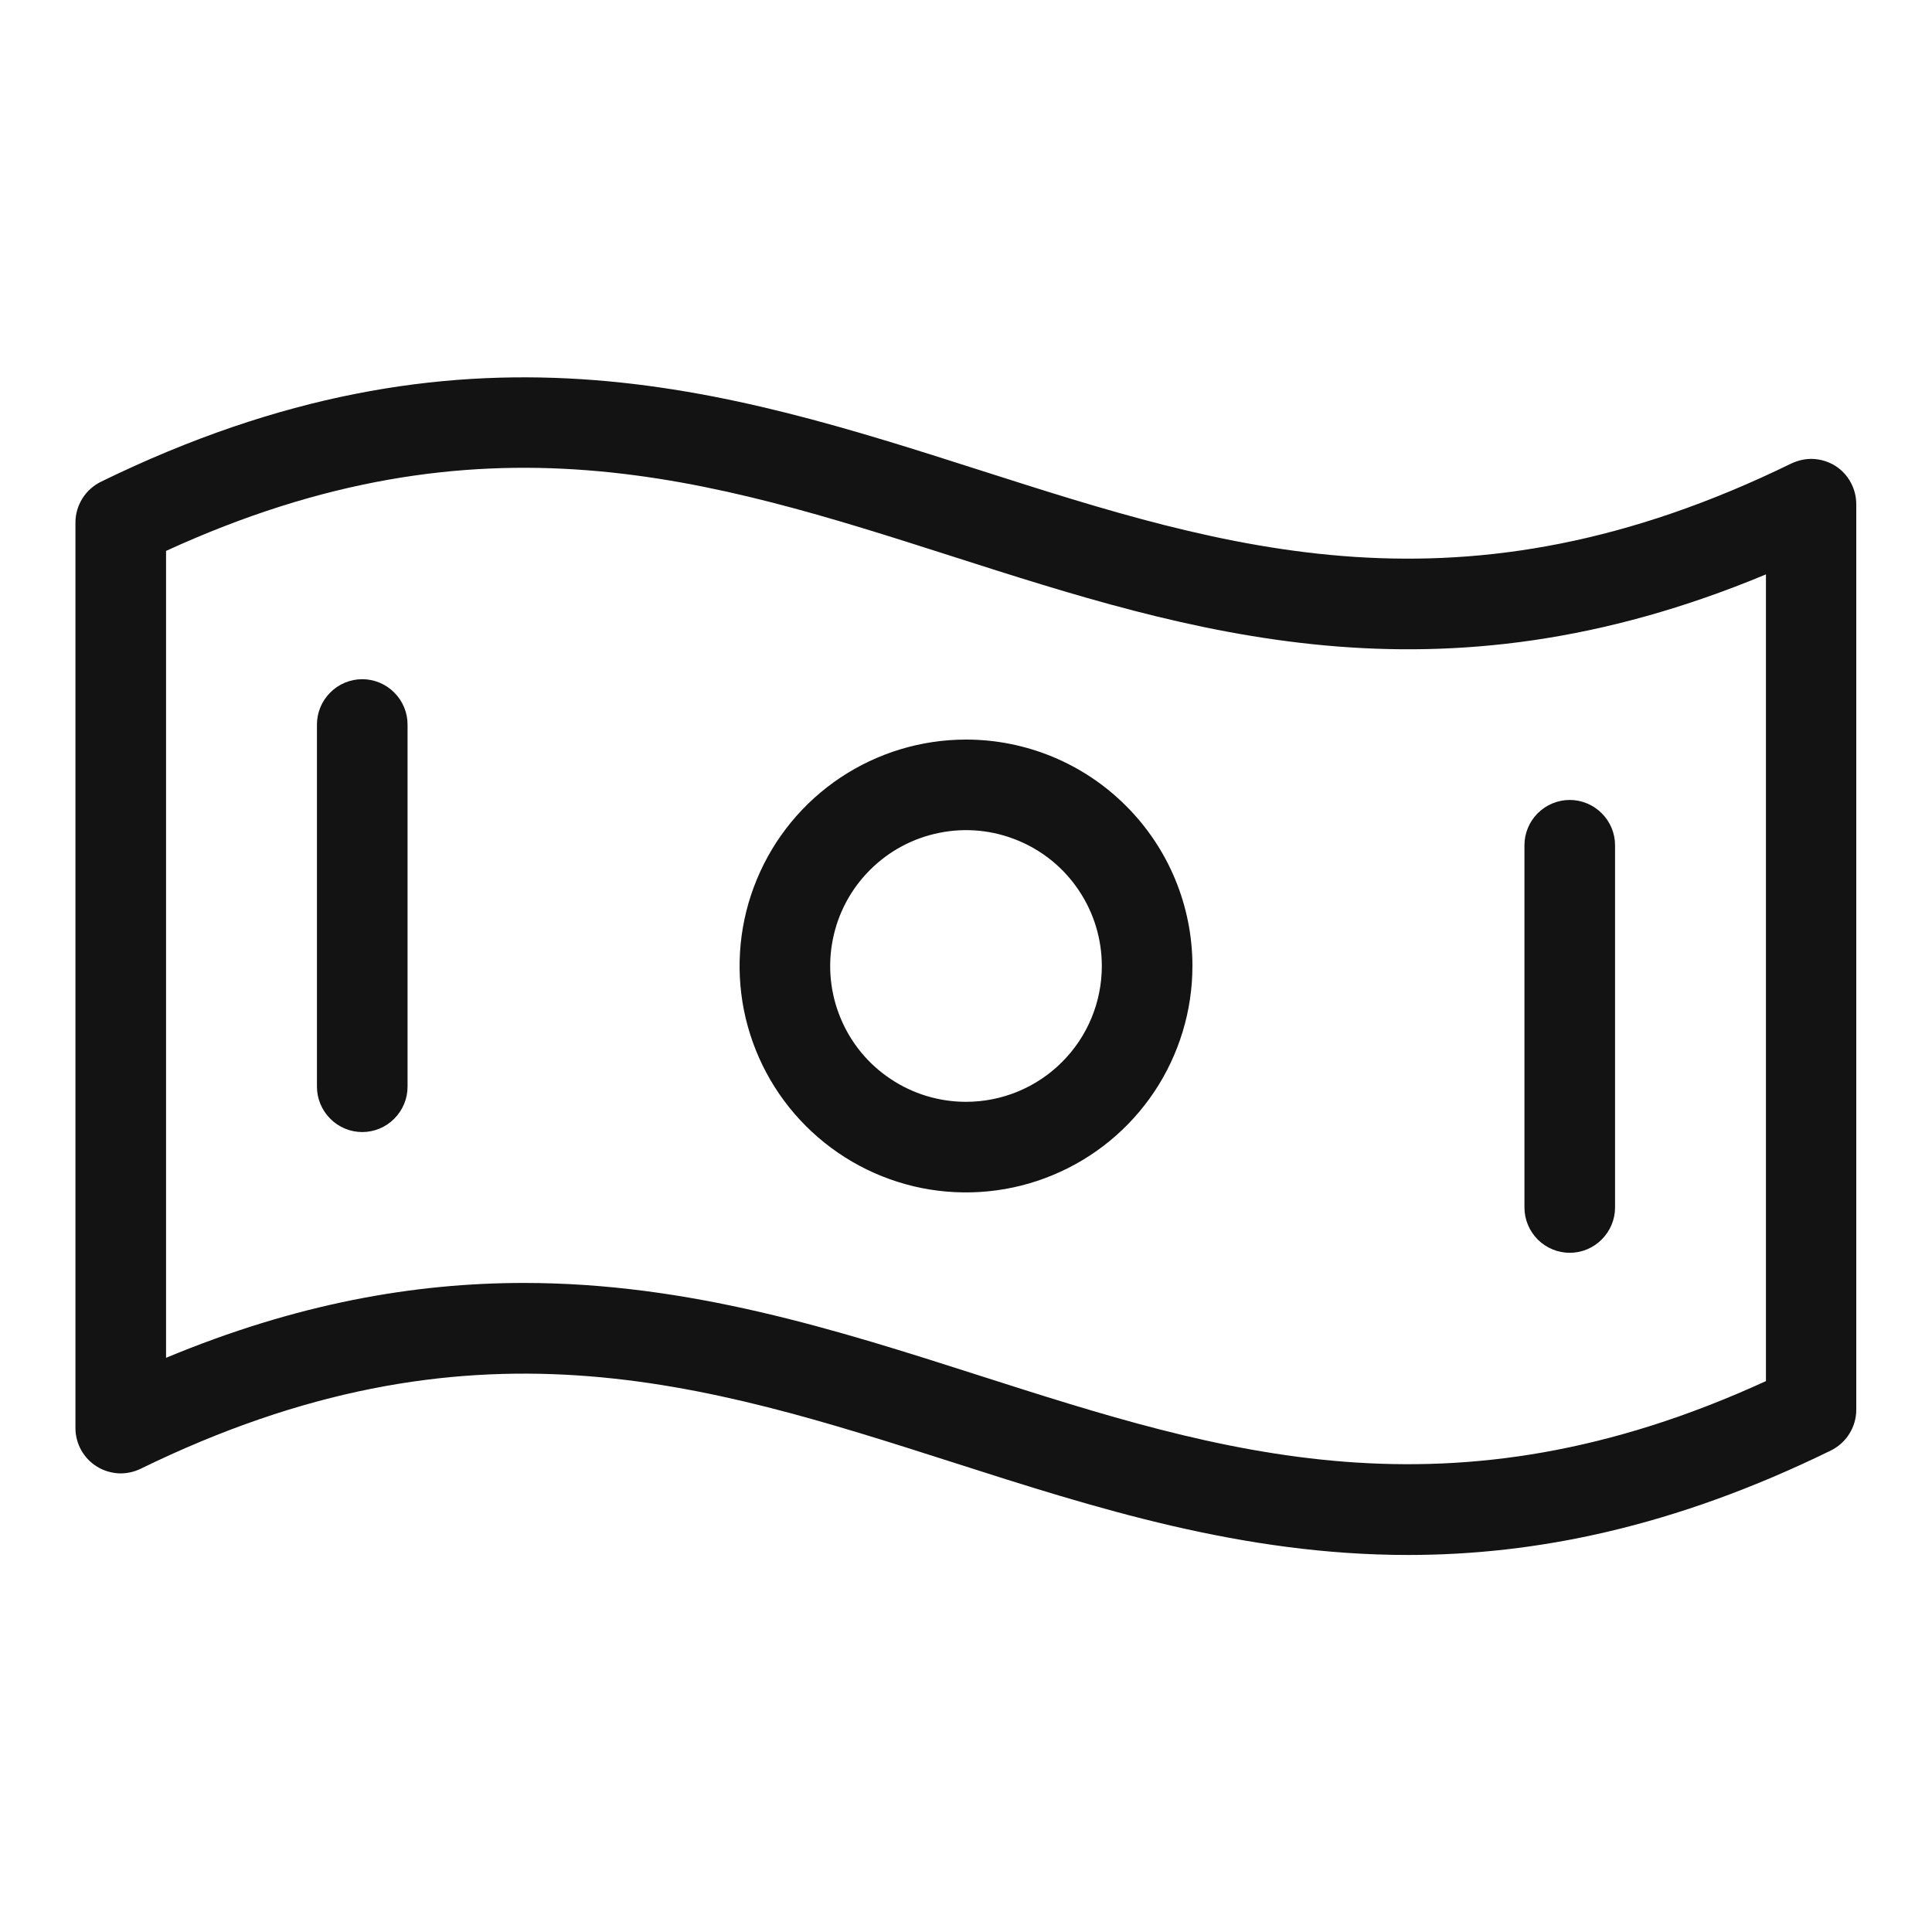 <svg width="20" height="20" viewBox="0 0 20 20" fill="none" xmlns="http://www.w3.org/2000/svg">
<path d="M18.998 4.822C18.931 4.78 18.854 4.756 18.774 4.751C18.695 4.747 18.616 4.764 18.544 4.798C15.134 6.464 12.709 5.688 10.143 4.867C7.513 4.026 4.793 3.156 1.045 4.987C0.966 5.026 0.899 5.086 0.853 5.16C0.806 5.235 0.781 5.321 0.781 5.409V14.784C0.781 14.863 0.802 14.941 0.84 15.011C0.879 15.08 0.934 15.139 1.002 15.181C1.069 15.223 1.146 15.247 1.226 15.252C1.305 15.256 1.384 15.239 1.455 15.205C4.866 13.539 7.291 14.315 9.857 15.136C11.341 15.612 12.862 16.097 14.577 16.097C15.894 16.097 17.328 15.811 18.952 15.016C19.031 14.977 19.098 14.917 19.144 14.843C19.191 14.768 19.216 14.682 19.216 14.595V5.22C19.216 5.14 19.196 5.062 19.158 4.993C19.12 4.923 19.065 4.864 18.998 4.822ZM18.281 14.297C15.008 15.798 12.643 15.041 10.143 14.241C8.655 13.764 7.138 13.281 5.423 13.281C4.291 13.281 3.073 13.492 1.719 14.056V5.703C4.992 4.202 7.357 4.959 9.857 5.759C12.327 6.55 14.876 7.366 18.281 5.946V14.297ZM10 7.656C9.536 7.656 9.083 7.794 8.698 8.051C8.312 8.309 8.012 8.675 7.835 9.103C7.657 9.531 7.611 10.003 7.701 10.457C7.792 10.912 8.015 11.329 8.343 11.657C8.671 11.985 9.088 12.208 9.543 12.299C9.997 12.389 10.469 12.343 10.897 12.165C11.325 11.988 11.691 11.688 11.949 11.302C12.206 10.917 12.344 10.463 12.344 10C12.344 9.378 12.097 8.782 11.657 8.343C11.218 7.903 10.622 7.656 10 7.656ZM10 11.406C9.722 11.406 9.45 11.324 9.219 11.169C8.987 11.015 8.807 10.795 8.701 10.538C8.594 10.281 8.567 9.998 8.621 9.726C8.675 9.453 8.809 9.202 9.006 9.006C9.202 8.809 9.453 8.675 9.726 8.621C9.998 8.566 10.281 8.594 10.538 8.701C10.795 8.807 11.015 8.987 11.169 9.219C11.324 9.45 11.406 9.722 11.406 10C11.406 10.373 11.258 10.731 10.994 10.994C10.731 11.258 10.373 11.406 10 11.406ZM4.219 7.5V11.25C4.219 11.374 4.169 11.493 4.081 11.581C3.994 11.669 3.874 11.719 3.75 11.719C3.626 11.719 3.506 11.669 3.419 11.581C3.331 11.493 3.281 11.374 3.281 11.25V7.5C3.281 7.376 3.331 7.256 3.419 7.169C3.506 7.081 3.626 7.031 3.75 7.031C3.874 7.031 3.994 7.081 4.081 7.169C4.169 7.256 4.219 7.376 4.219 7.5ZM15.781 12.5V8.75C15.781 8.626 15.831 8.506 15.918 8.419C16.006 8.331 16.126 8.281 16.25 8.281C16.374 8.281 16.494 8.331 16.581 8.419C16.669 8.506 16.719 8.626 16.719 8.75V12.5C16.719 12.624 16.669 12.743 16.581 12.831C16.494 12.919 16.374 12.969 16.25 12.969C16.126 12.969 16.006 12.919 15.918 12.831C15.831 12.743 15.781 12.624 15.781 12.5Z" fill="#131313"/>
</svg>
